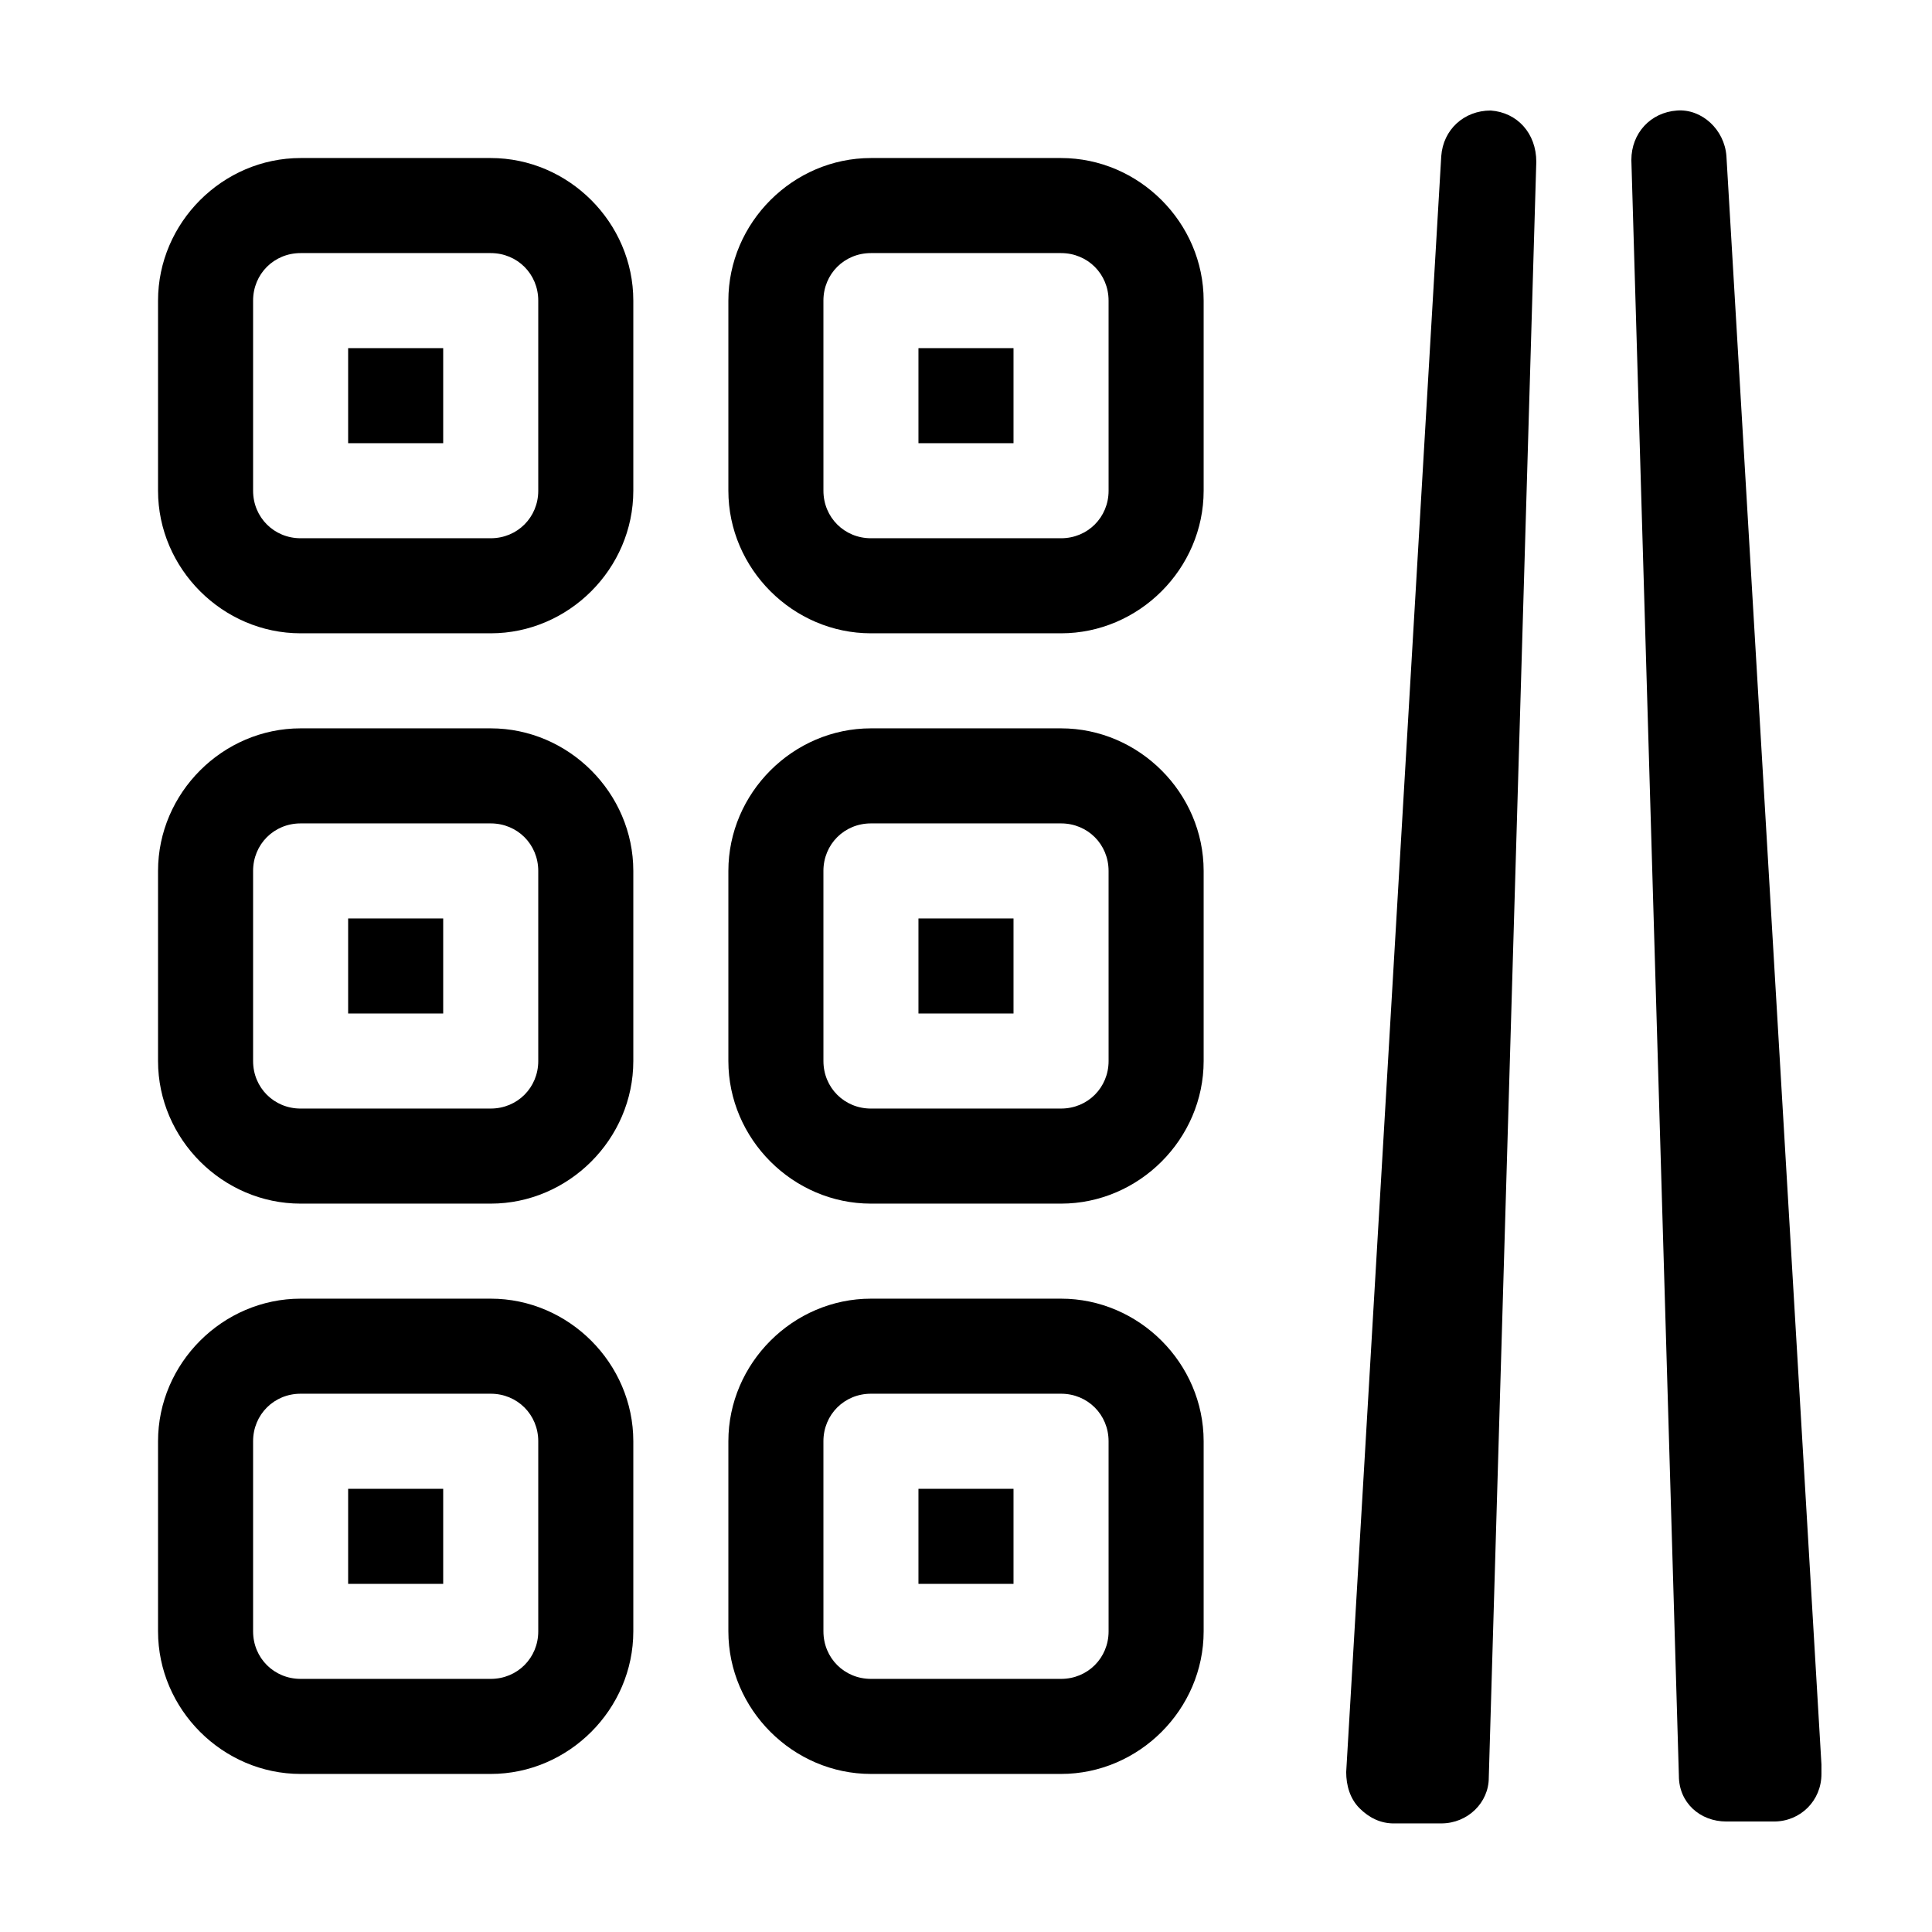 <?xml version="1.0" encoding="UTF-8"?>
<!-- Uploaded to: ICON Repo, www.svgrepo.com, Generator: ICON Repo Mixer Tools -->
<svg fill="#000000" width="800px" height="800px" version="1.1" viewBox="144 144 512 512" xmlns="http://www.w3.org/2000/svg">
 <g>
  <path d="m274.05 185.88h-50.383c-20.656 0-37.785 17.129-37.785 37.785v50.383c0 20.656 17.129 37.785 37.785 37.785h50.383c20.656 0 37.785-17.129 37.785-37.785v-50.383c0-20.656-17.129-37.785-37.785-37.785zm12.594 88.168c0 7.055-5.543 12.594-12.594 12.594h-50.383c-7.055 0-12.594-5.543-12.594-12.594v-50.383c0-7.055 5.543-12.594 12.594-12.594h50.383c7.055 0 12.594 5.543 12.594 12.594z"/>
  <path d="m274.05 337.02h-50.383c-20.656 0-37.785 17.129-37.785 37.785v50.383c0 20.656 17.129 37.785 37.785 37.785h50.383c20.656 0 37.785-17.129 37.785-37.785v-50.383c0-20.656-17.129-37.785-37.785-37.785zm12.594 88.164c0 7.055-5.543 12.594-12.594 12.594l-50.383 0.004c-7.055 0-12.594-5.543-12.594-12.594v-50.383c0-7.055 5.543-12.594 12.594-12.594h50.383c7.055 0 12.594 5.543 12.594 12.594z"/>
  <path d="m274.05 488.16h-50.383c-20.656 0-37.785 17.129-37.785 37.785v50.383c0 20.656 17.129 37.785 37.785 37.785h50.383c20.656 0 37.785-17.129 37.785-37.785v-50.383c0-20.656-17.129-37.785-37.785-37.785zm12.594 88.168c0 7.055-5.543 12.594-12.594 12.594h-50.383c-7.055 0-12.594-5.543-12.594-12.594v-50.383c0-7.055 5.543-12.594 12.594-12.594h50.383c7.055 0 12.594 5.543 12.594 12.594z"/>
  <path d="m425.19 185.88h-50.379c-20.656 0-37.785 17.129-37.785 37.785v50.383c0 20.656 17.129 37.785 37.785 37.785h50.383c20.656 0 37.785-17.129 37.785-37.785v-50.383c0-20.656-17.133-37.785-37.789-37.785zm12.598 88.168c0 7.055-5.543 12.594-12.594 12.594h-50.383c-7.055 0-12.594-5.543-12.594-12.594l-0.004-50.383c0-7.055 5.543-12.594 12.594-12.594h50.383c7.055 0 12.594 5.543 12.594 12.594z"/>
  <path d="m425.19 337.02h-50.379c-20.656 0-37.785 17.129-37.785 37.785v50.383c0 20.656 17.129 37.785 37.785 37.785h50.383c20.656 0 37.785-17.129 37.785-37.785v-50.383c0-20.656-17.133-37.785-37.789-37.785zm12.598 88.164c0 7.055-5.543 12.594-12.594 12.594l-50.383 0.004c-7.055 0-12.594-5.543-12.594-12.594l-0.004-50.383c0-7.055 5.543-12.594 12.594-12.594h50.383c7.055 0 12.594 5.543 12.594 12.594z"/>
  <path d="m425.19 488.16h-50.379c-20.656 0-37.785 17.129-37.785 37.785v50.383c0 20.656 17.129 37.785 37.785 37.785h50.383c20.656 0 37.785-17.129 37.785-37.785v-50.383c0-20.656-17.133-37.785-37.789-37.785zm12.598 88.168c0 7.055-5.543 12.594-12.594 12.594h-50.383c-7.055 0-12.594-5.543-12.594-12.594l-0.004-50.383c0-7.055 5.543-12.594 12.594-12.594h50.383c7.055 0 12.594 5.543 12.594 12.594z"/>
  <path d="m539.05 173.29c-7.055 0-12.598 5.039-13.102 12.09l-25.191 428.24c0 3.527 1.008 7.055 3.527 9.574 2.519 2.519 5.543 4.031 9.07 4.031l12.594-0.004c7.055 0 12.594-5.543 12.594-12.09l12.594-428.24c0.004-7.559-5.035-13.098-12.086-13.602z"/>
  <path d="m601.52 185.38c-0.504-7.051-6.551-12.594-13.102-12.09-7.051 0.504-12.09 6.043-12.09 13.098l12.594 428.24c0 7.055 5.543 12.09 12.594 12.09h12.594c7.055 0 12.594-5.543 12.594-12.594v-2.519z"/>
  <path d="m236.26 236.26h25.191v25.191h-25.191z"/>
  <path d="m387.4 236.26h25.191v25.191h-25.191z"/>
  <path d="m387.4 387.4h25.191v25.191h-25.191z"/>
  <path d="m236.26 387.4h25.191v25.191h-25.191z"/>
  <path d="m236.26 538.55h25.191v25.191h-25.191z"/>
  <path d="m387.4 538.55h25.191v25.191h-25.191z"/>
 </g>
</svg>